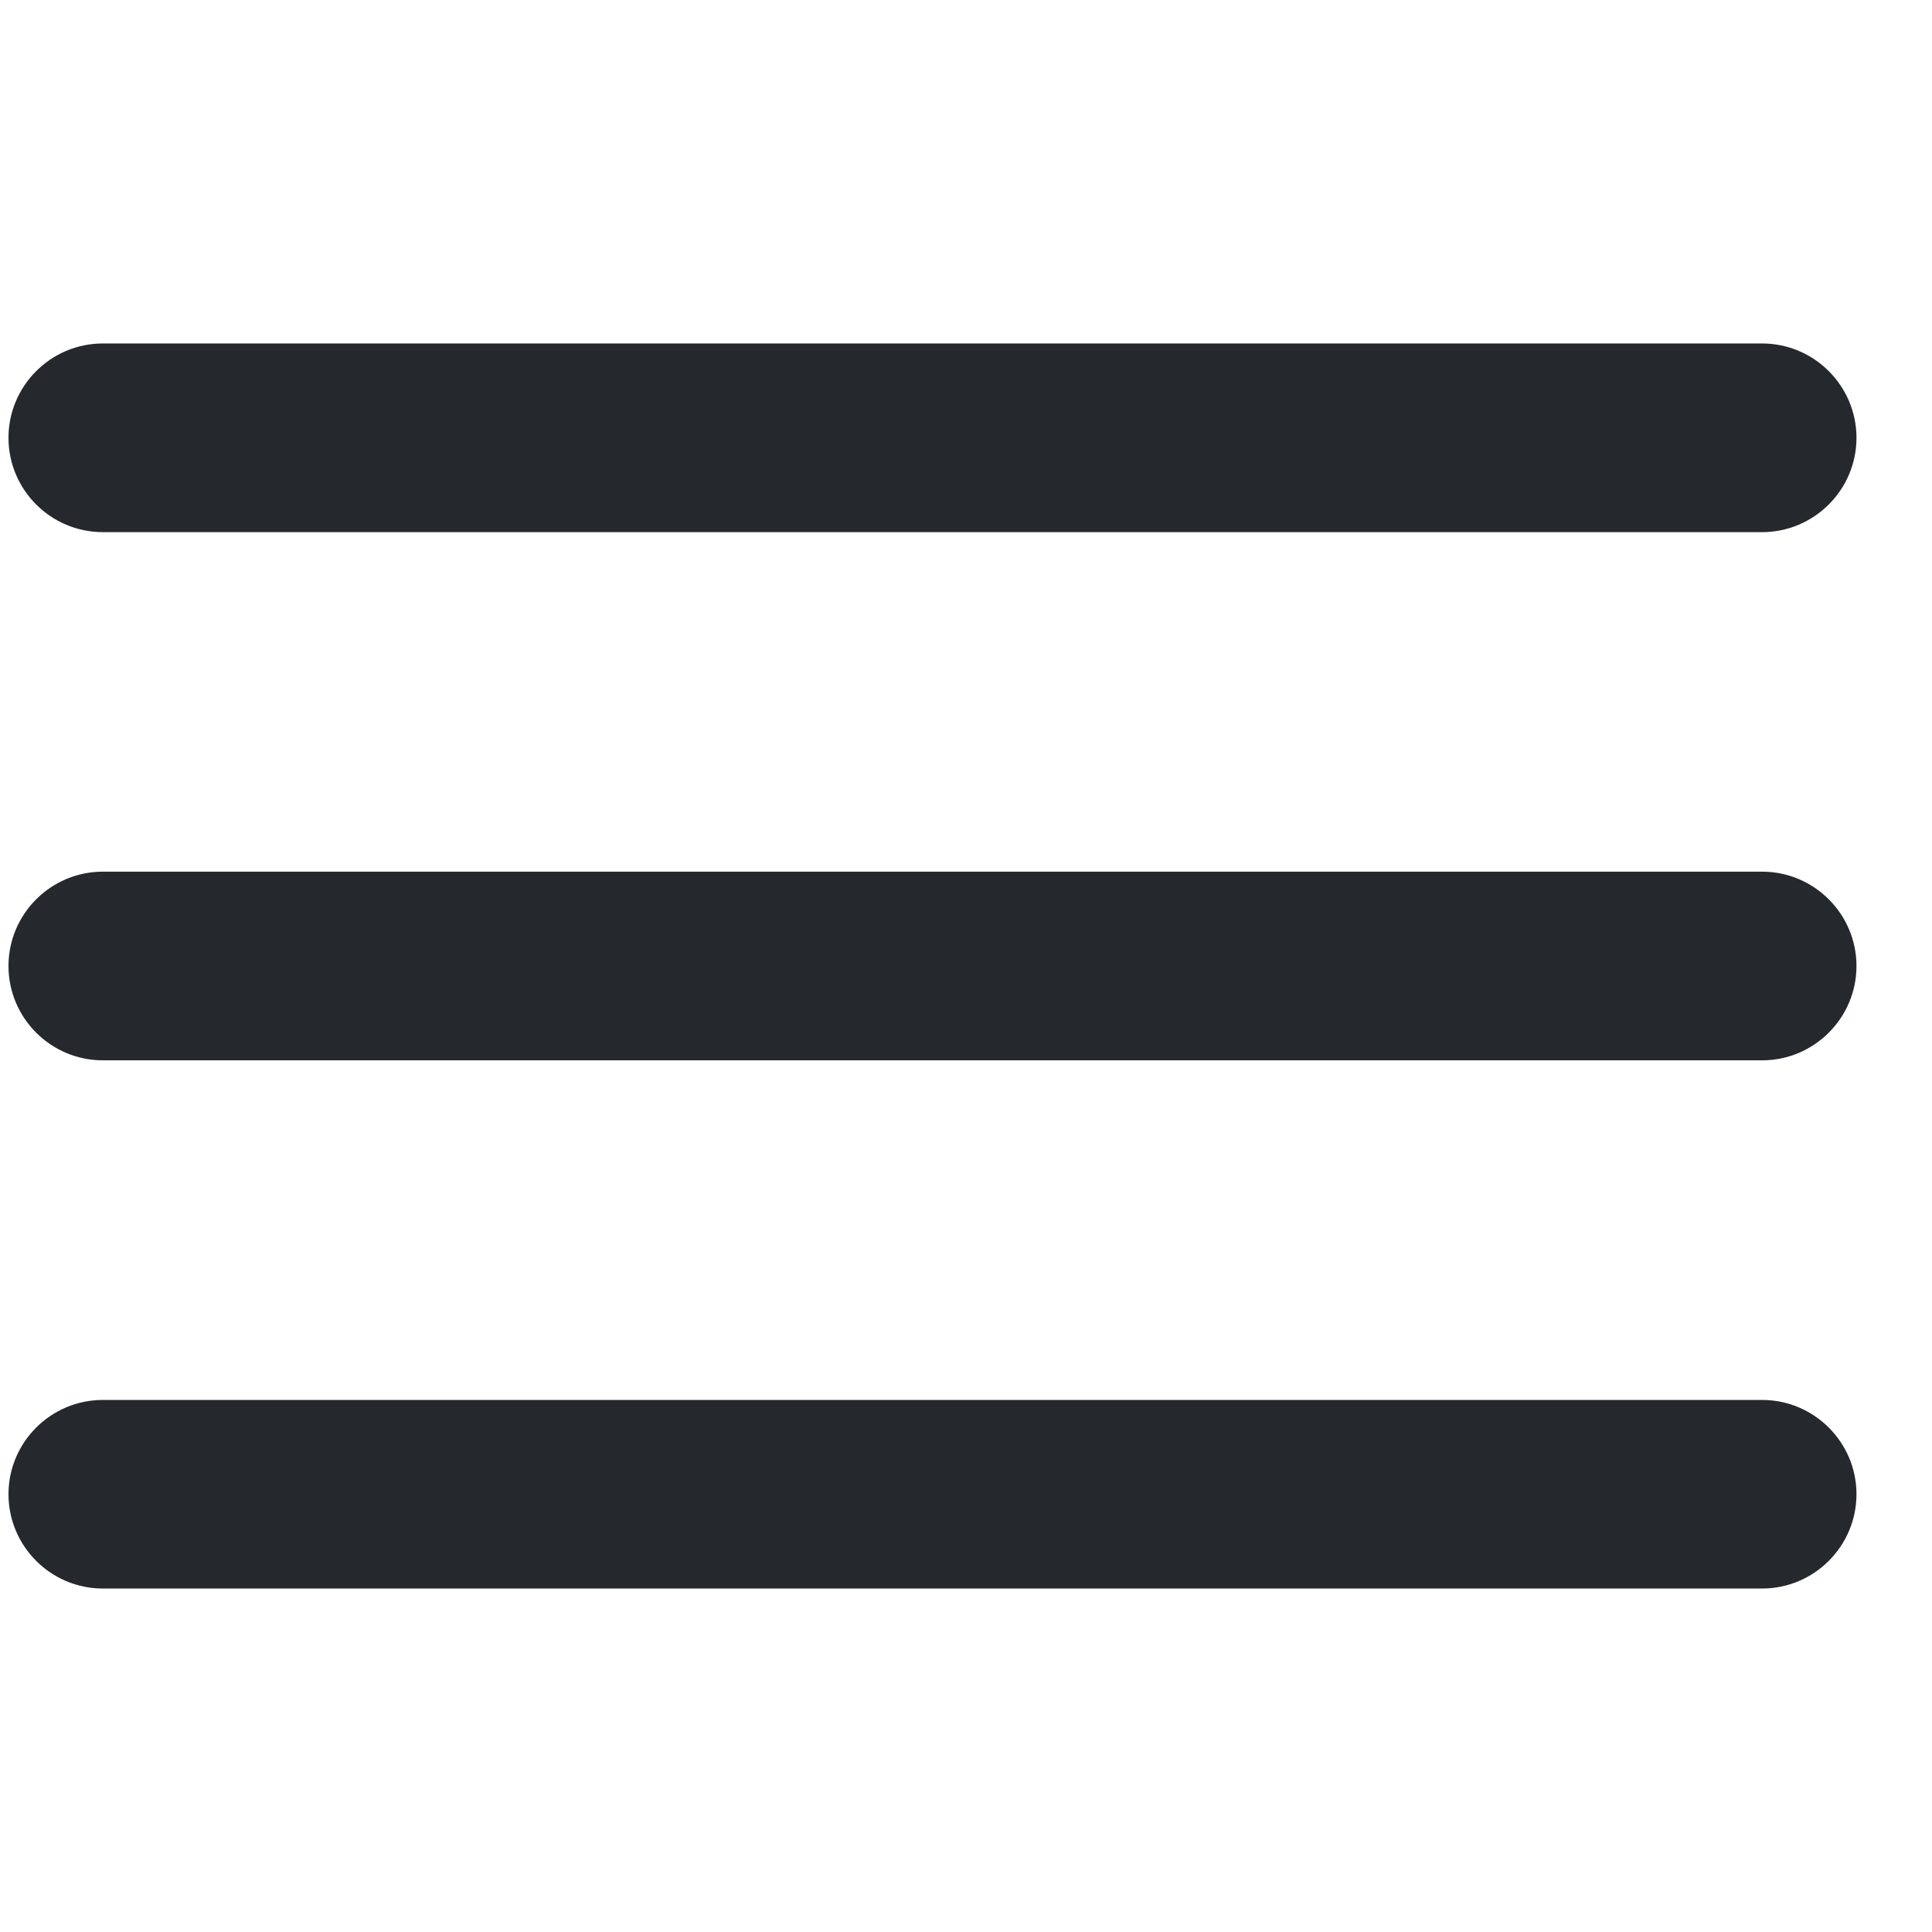 <svg xmlns="http://www.w3.org/2000/svg" width="23" height="23" viewBox="0 0 23 23" fill="none">
  <g clip-path="url(#clip0_7426_517)">
    <path d="M1.224 6.335H20.978C21.596 6.335 22.101 5.831 22.101 5.212C22.101 4.593 21.596 4.089 20.978 4.089H1.224C0.605 4.089 0.101 4.593 0.101 5.212C0.101 5.831 0.605 6.335 1.224 6.335Z" fill="#25292E"/>
    <path d="M20.978 16.666H1.224C0.605 16.666 0.101 17.17 0.101 17.788C0.101 18.407 0.605 18.911 1.224 18.911H20.978C21.596 18.911 22.101 18.407 22.101 17.788C22.101 17.17 21.596 16.666 20.978 16.666Z" fill="#25292E"/>
    <path d="M20.978 10.377H1.224C0.605 10.377 0.101 10.881 0.101 11.5C0.101 12.119 0.605 12.623 1.224 12.623H20.978C21.596 12.623 22.101 12.119 22.101 11.5C22.101 10.881 21.596 10.377 20.978 10.377Z" fill="#25292E"/>
  </g>
  <defs>
    <clipPath id="clip0_7426_517">
      <rect width="22" height="22" fill="white" transform="translate(0.101 0.5)"/>
    </clipPath>
  </defs>
</svg>
